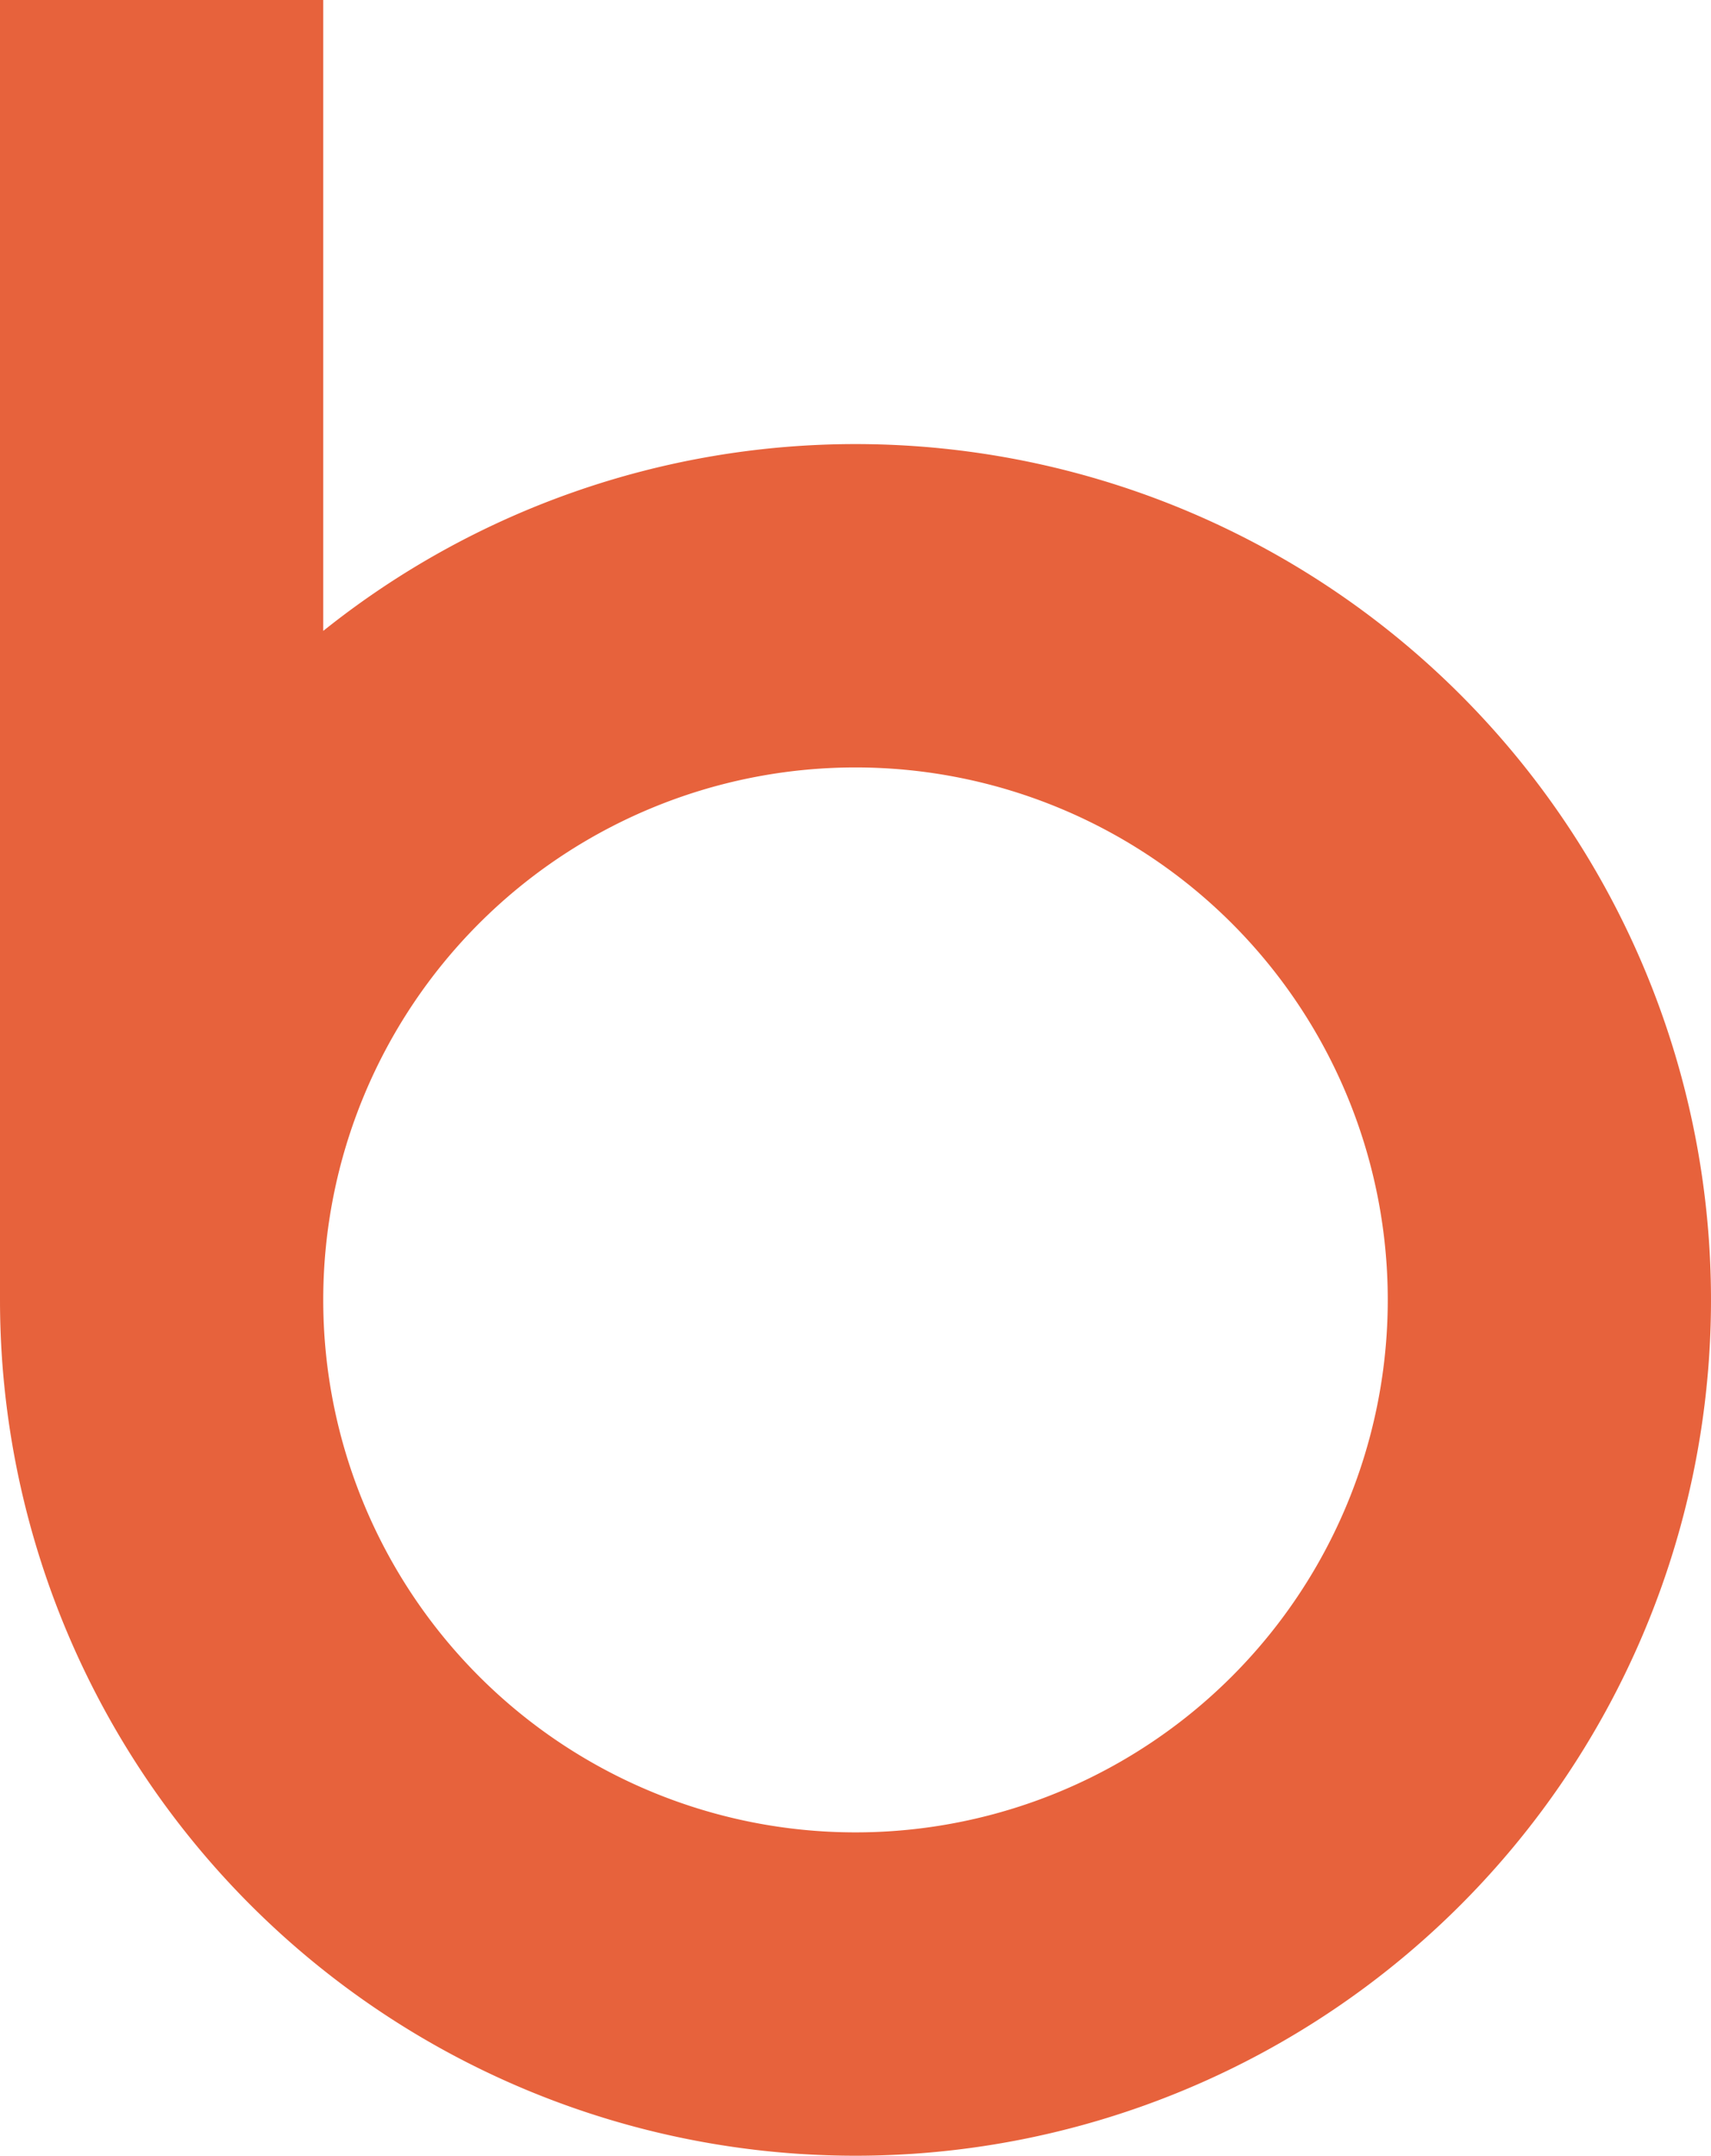 <svg xmlns="http://www.w3.org/2000/svg" viewBox="0 0 23.82 30"><defs><style>.cls-1{fill:#e7623c;}</style></defs><g id="Layer_2" data-name="Layer 2"><g id="graphics"><path class="cls-1" d="M11.91,6.18A11.86,11.86,0,0,0,4.5,8.78V0H0V18.09A11.91,11.91,0,1,0,11.91,6.18Zm0,19.32a7.41,7.41,0,1,1,7.41-7.41A7.41,7.41,0,0,1,11.91,25.5Z"/></g></g></svg>